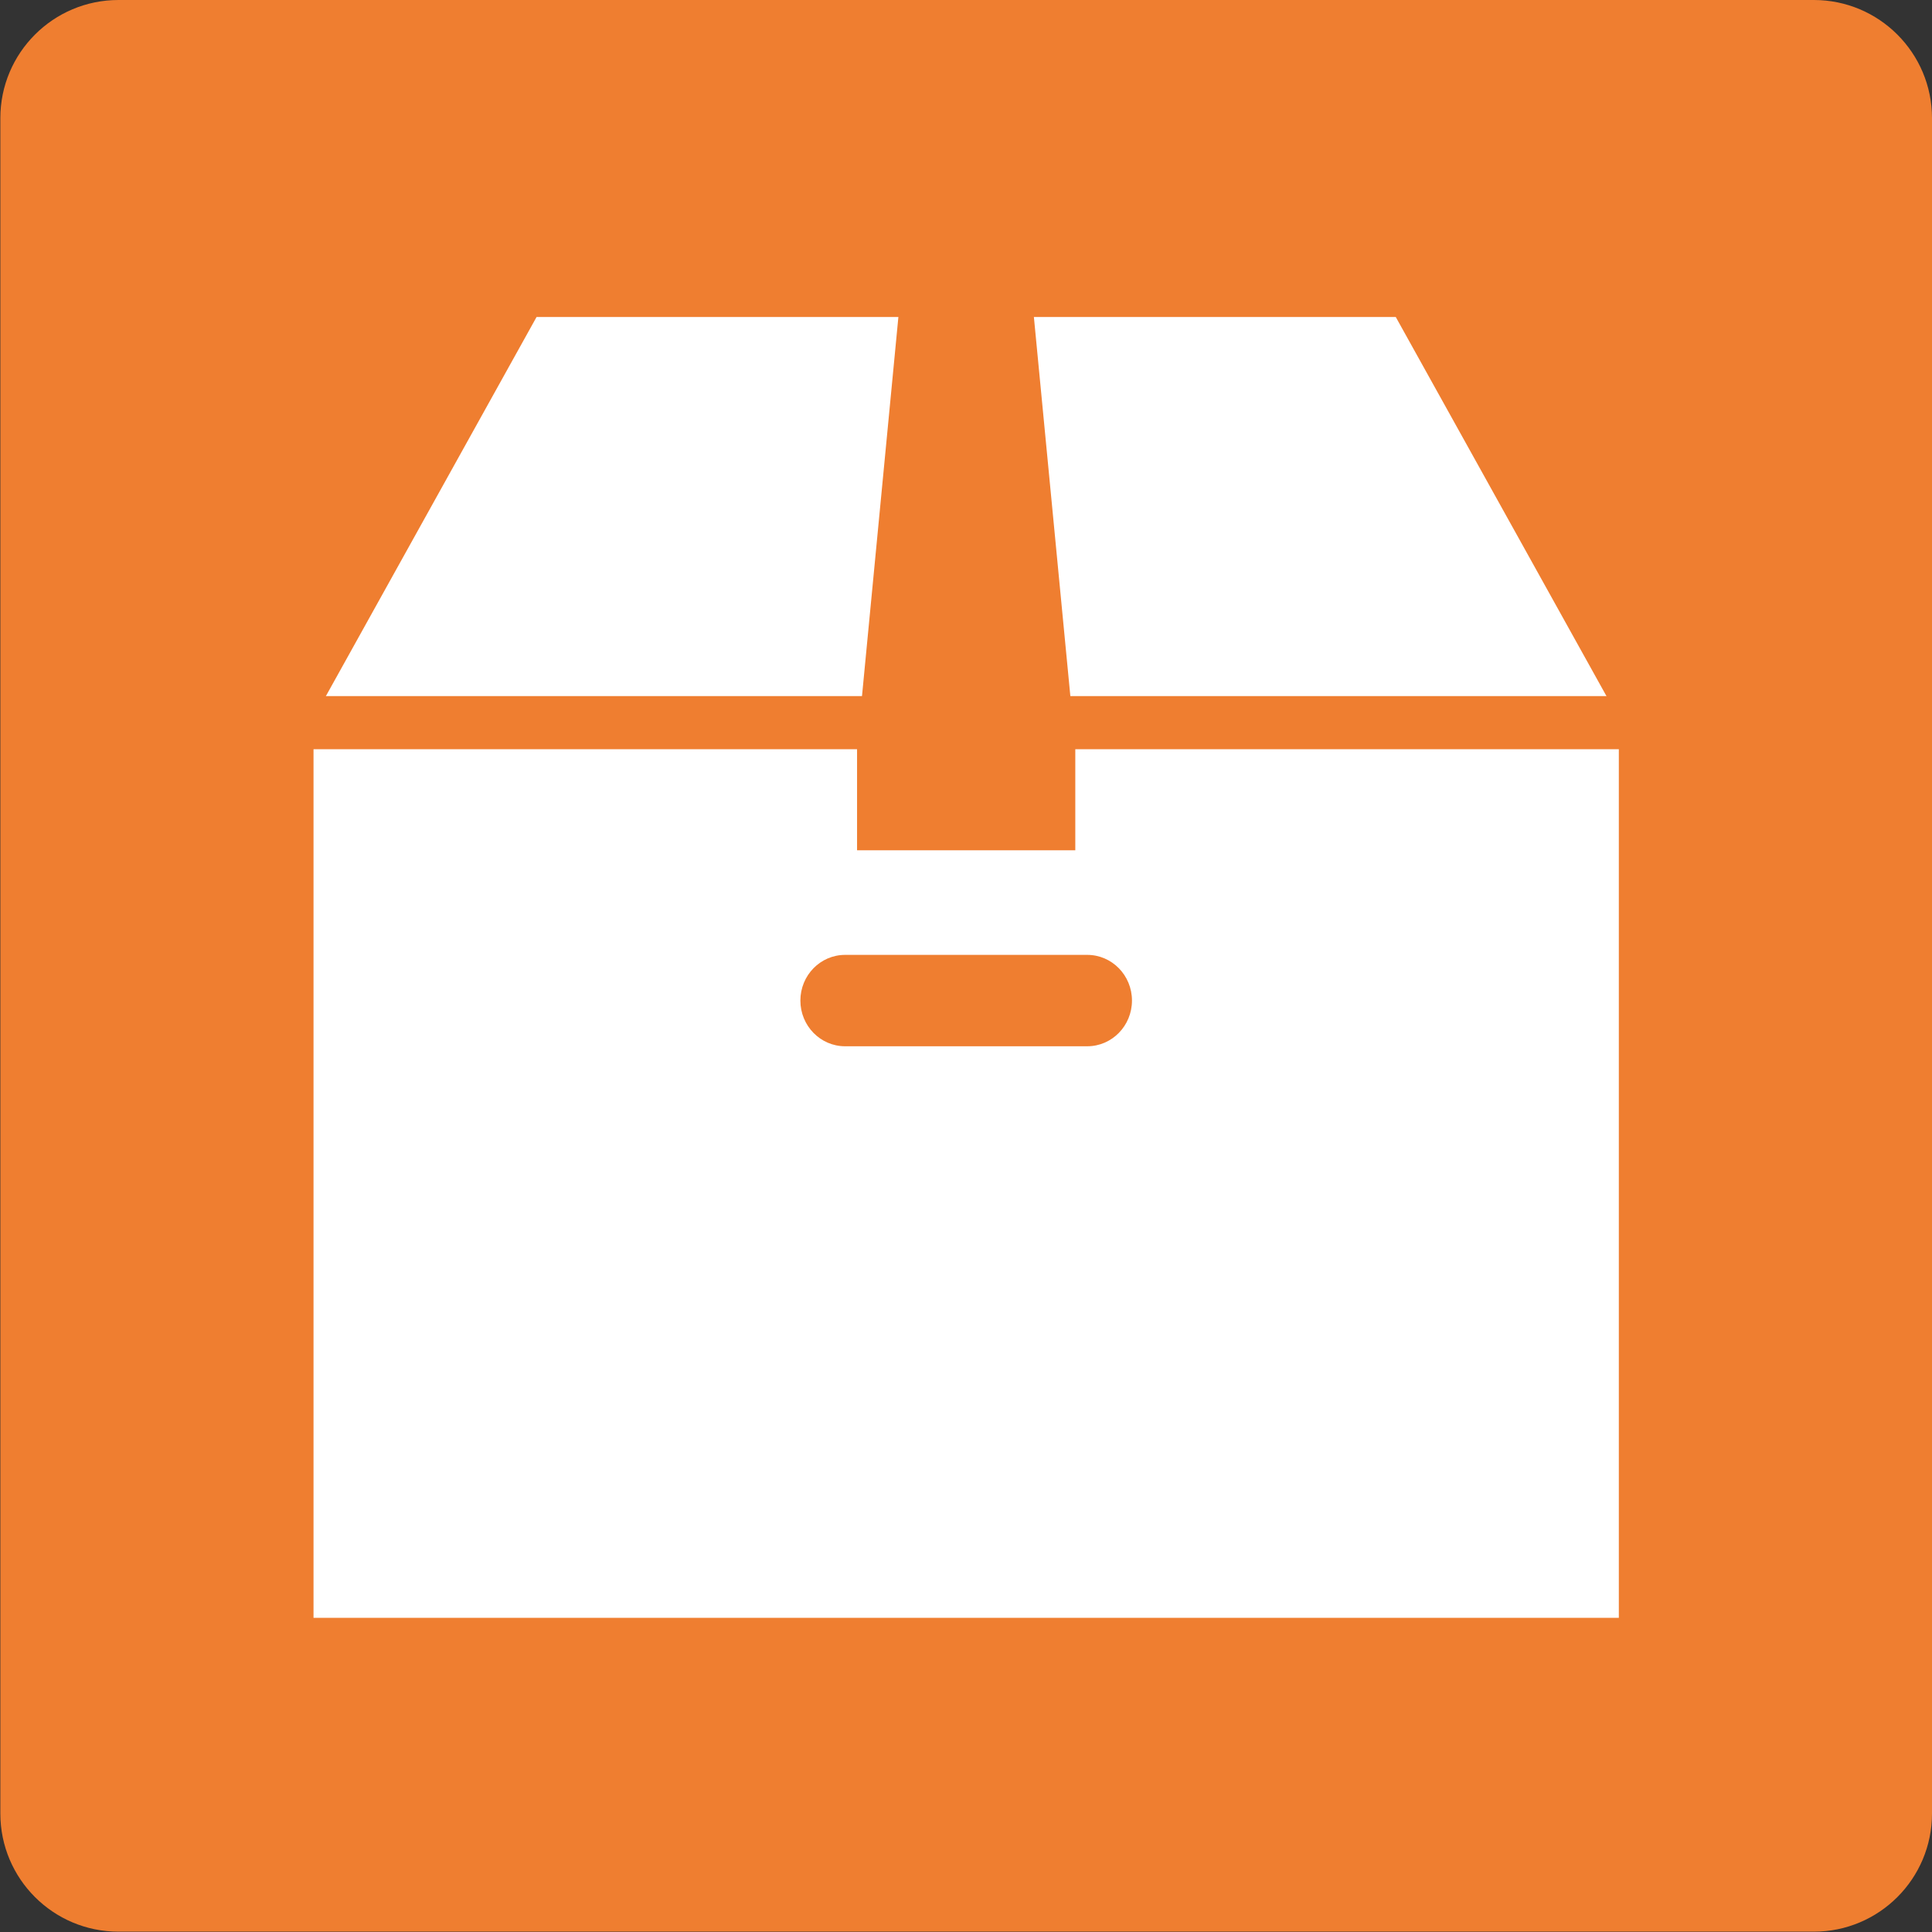 <?xml version="1.0" encoding="utf-8"?>
<!-- Generator: Adobe Illustrator 16.0.3, SVG Export Plug-In . SVG Version: 6.00 Build 0)  -->
<!DOCTYPE svg PUBLIC "-//W3C//DTD SVG 1.1//EN" "http://www.w3.org/Graphics/SVG/1.1/DTD/svg11.dtd">
<svg version="1.1" id="_x32_" xmlns="http://www.w3.org/2000/svg" xmlns:xlink="http://www.w3.org/1999/xlink" x="0px" y="0px"
	 width="400px" height="400px" viewBox="0 0 400 400" enable-background="new 0 0 400 400" xml:space="preserve">
<rect x="0" y="0" width="400" height="400" fill="#333333" stroke="none"/>
<path fill="#EF7E30" d="M400,375.467c0,13.512-10.951,24.463-24.461,24.463H24.534c-13.512,0-24.462-10.951-24.462-24.463V24.462
	C0.072,10.953,11.022,0,24.534,0h351.005C389.049,0,400,10.953,400,24.462V375.467z"/>
<g>
	<g>
		<path fill="#FFFFFF" d="M288.977,65.627H111.092l-46.181,83.1v2.353v183.878h270.251V148.727L288.977,65.627z M317.725,317.15
			L317.725,317.15L317.725,317.15"/>
		<path fill="#EF7E30" d="M165.711,207.156c0,5.227,4.146,9.463,9.264,9.463H225.1c5.115,0,9.262-4.234,9.262-9.463
			c0-5.227-4.146-9.459-9.262-9.459h-50.126C169.856,197.697,165.711,201.93,165.711,207.156z"/>
	</g>
	<polygon fill="#EF7E30" points="186.065,64.97 177.445,154.769 177.445,176.042 222.629,176.042 222.629,154.769 213.992,64.97 	
		"/>
	
		<line fill="none" stroke="#EF7E30" stroke-width="11" stroke-miterlimit="10" x1="55.441" y1="149.619" x2="344.631" y2="149.619"/>
</g>
</svg>
